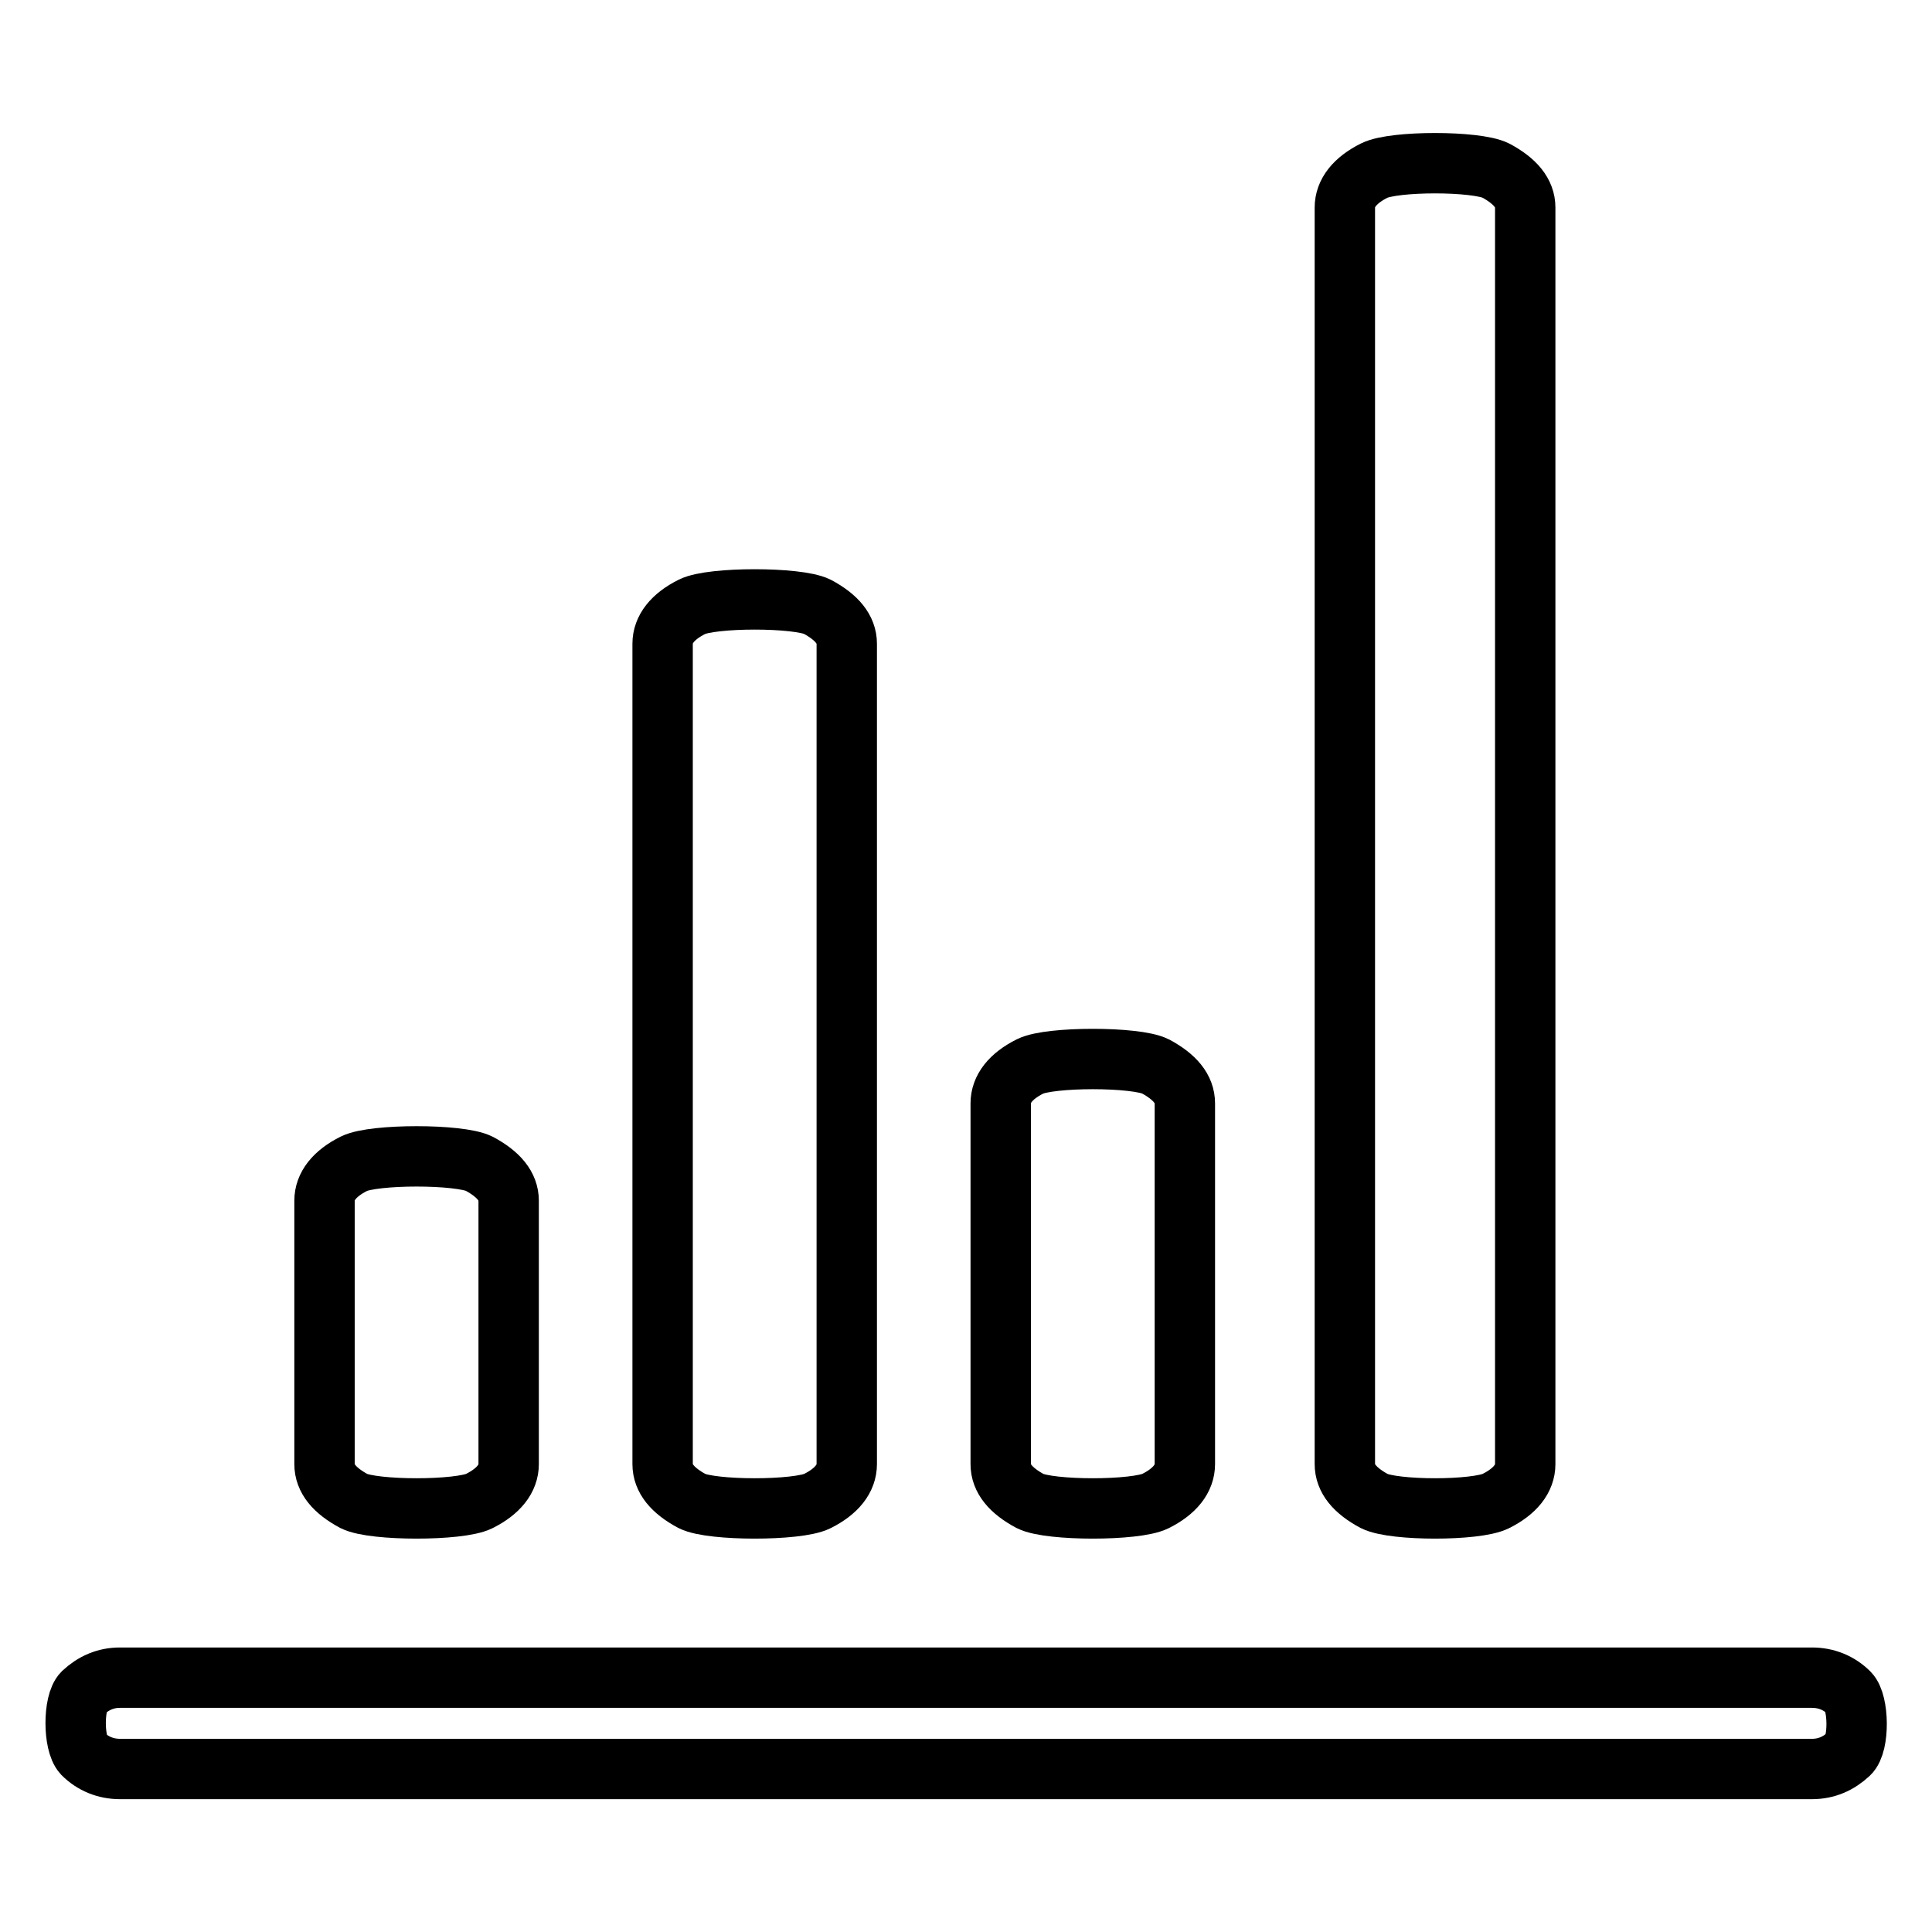 <?xml version="1.0" encoding="utf-8"?>
<!-- Svg Vector Icons : http://www.onlinewebfonts.com/icon -->
<!DOCTYPE svg PUBLIC "-//W3C//DTD SVG 1.1//EN" "http://www.w3.org/Graphics/SVG/1.1/DTD/svg11.dtd">
<svg version="1.1" xmlns="http://www.w3.org/2000/svg" xmlns:xlink="http://www.w3.org/1999/xlink" x="0px" y="0px" viewBox="0 0 256 256" enable-background="new 0 0 256 256" xml:space="preserve">
<g><g><path stroke-width="8" fill-opacity="0" stroke="#000000"  d="M245,224.3c-1.3-1.3-3-2-4.9-2h-7.2h-4.5H15.9c-1.9,0-3.5,0.7-4.9,2c-1.3,1.3-1.3,6.7,0,8.1c1.3,1.3,3,2,4.9,2h212.5h4.5h7.2c1.9,0,3.5-0.7,4.9-2S246.3,225.6,245,224.3z"/><path stroke-width="8" fill-opacity="0" stroke="#000000"  d="M182.1,198.9c2.6,1.3,13.5,1.3,16.1,0c2.6-1.3,3.9-3,3.9-4.9v-7.2v-4.5V27.5c0-1.9-1.3-3.5-3.9-4.9c-2.6-1.3-13.5-1.3-16.1,0c-2.6,1.3-3.9,3-3.9,4.9v154.8v4.5v7.2C178.2,195.9,179.5,197.5,182.1,198.9z"/><path stroke-width="8" fill-opacity="0" stroke="#000000"  d="M46.9,198.9c2.6,1.3,14,1.3,16.6,0c2.6-1.3,3.9-3,3.9-4.9v-7.2v-4.5v-23.2c0-1.9-1.3-3.5-3.9-4.9c-2.6-1.3-14-1.3-16.6,0c-2.6,1.3-3.9,3-3.9,4.9v23.2v4.5v7.2C43,195.9,44.3,197.5,46.9,198.9z"/><path stroke-width="8" fill-opacity="0" stroke="#000000"  d="M91.7,198.9c2.6,1.3,14,1.3,16.6,0c2.6-1.3,3.9-3,3.9-4.9v-7.2v-4.5v-97c0-1.9-1.3-3.5-3.9-4.9c-2.6-1.3-14-1.3-16.6,0c-2.6,1.3-3.9,3-3.9,4.9v97v4.5v7.2C87.8,195.9,89.1,197.5,91.7,198.9z"/><path stroke-width="8" fill-opacity="0" stroke="#000000"  d="M136.5,198.9c2.6,1.3,14,1.3,16.6,0c2.6-1.3,3.9-3,3.9-4.9v-7.2v-4.5v-36.1c0-1.9-1.3-3.5-3.9-4.9c-2.6-1.3-14-1.3-16.6,0c-2.6,1.3-3.9,3-3.9,4.9v36.1v4.5v7.2C132.6,195.9,133.9,197.5,136.5,198.9z"/></g></g>
</svg>